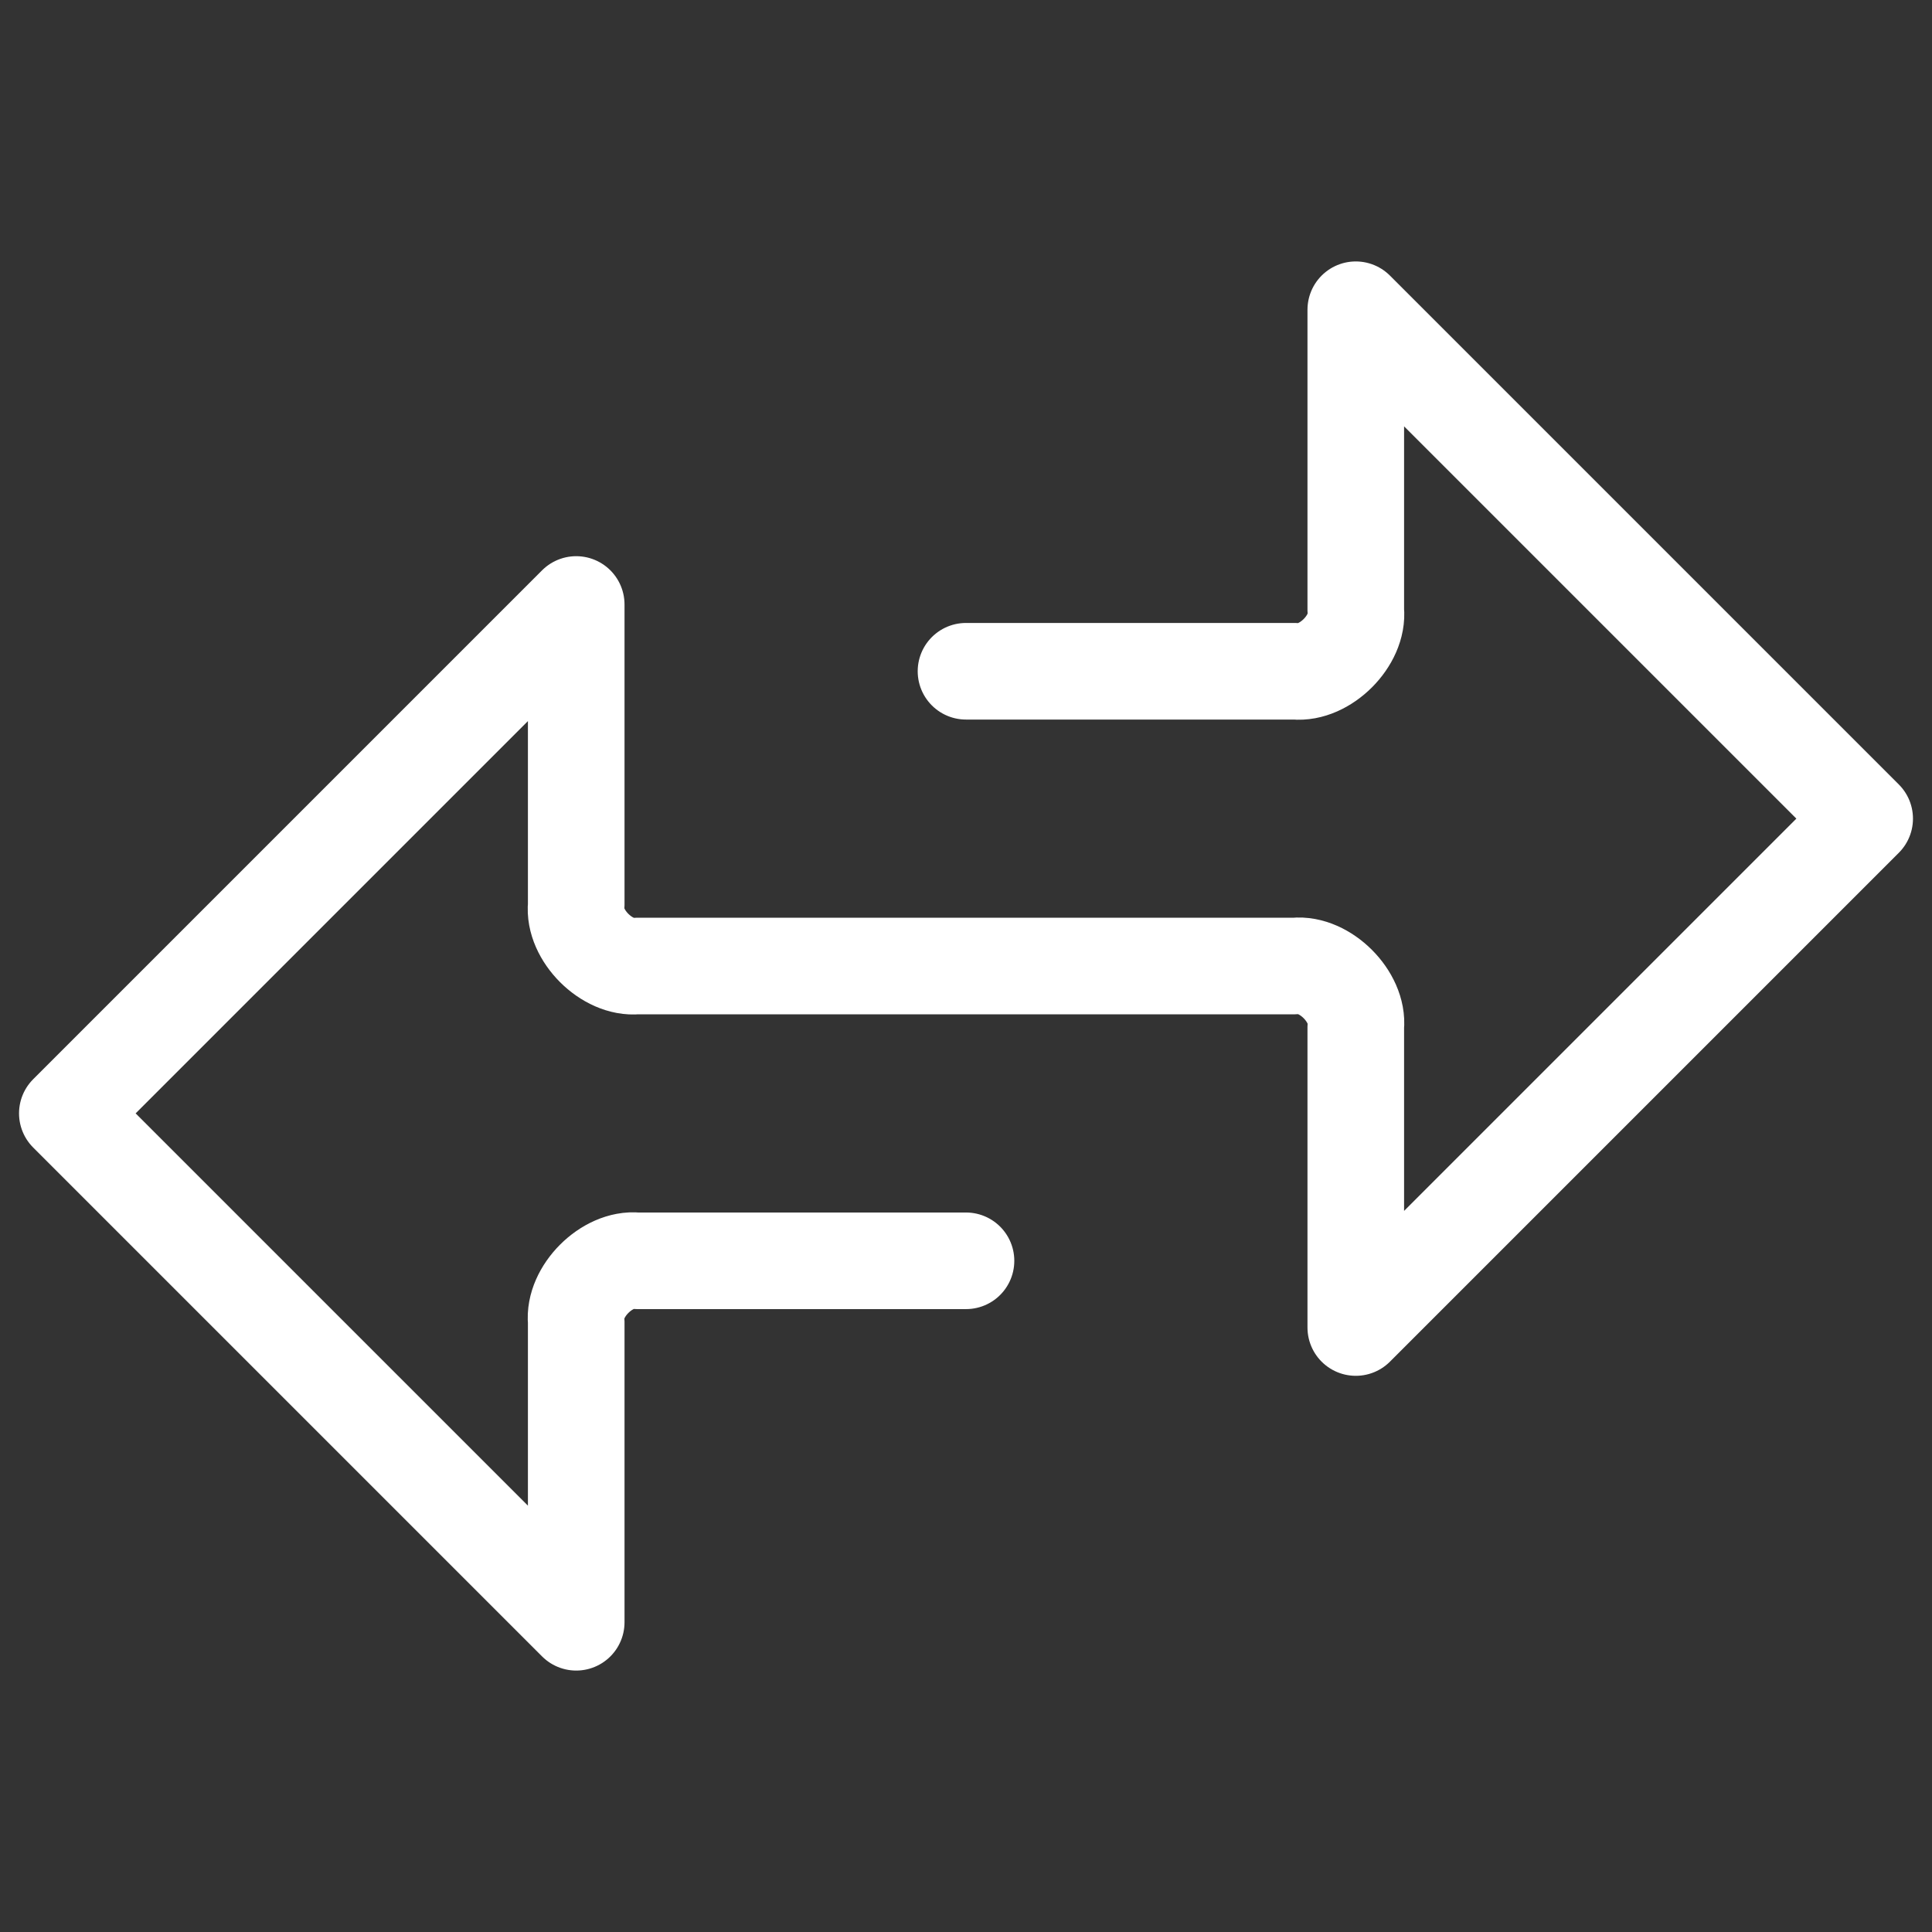 <svg viewBox="0 0 1000 1000" xmlns="http://www.w3.org/2000/svg" data-name="图层 1" id="图层_1"><rect x="0" y="0" width="1000" height="1000" fill="#333333" stroke="none"/><defs><style>.cls-1{fill:none;stroke:#fff;stroke-linecap:round;stroke-linejoin:round;stroke-width:50px;}</style></defs><path d="M500,347.44H670.35c15.45,1.56,33-16,31.4-31.41V160.32l263.4,263.4-263.4,263.4V531.41c1.57-15.46-16-33-31.4-31.41H329.65c-15.45,1.57-33-15.95-31.4-31.41V312.88L34.85,576.28l263.4,263.4V684c-1.57-15.45,15.95-33,31.4-31.41H500" class="cls-1"></path></svg>